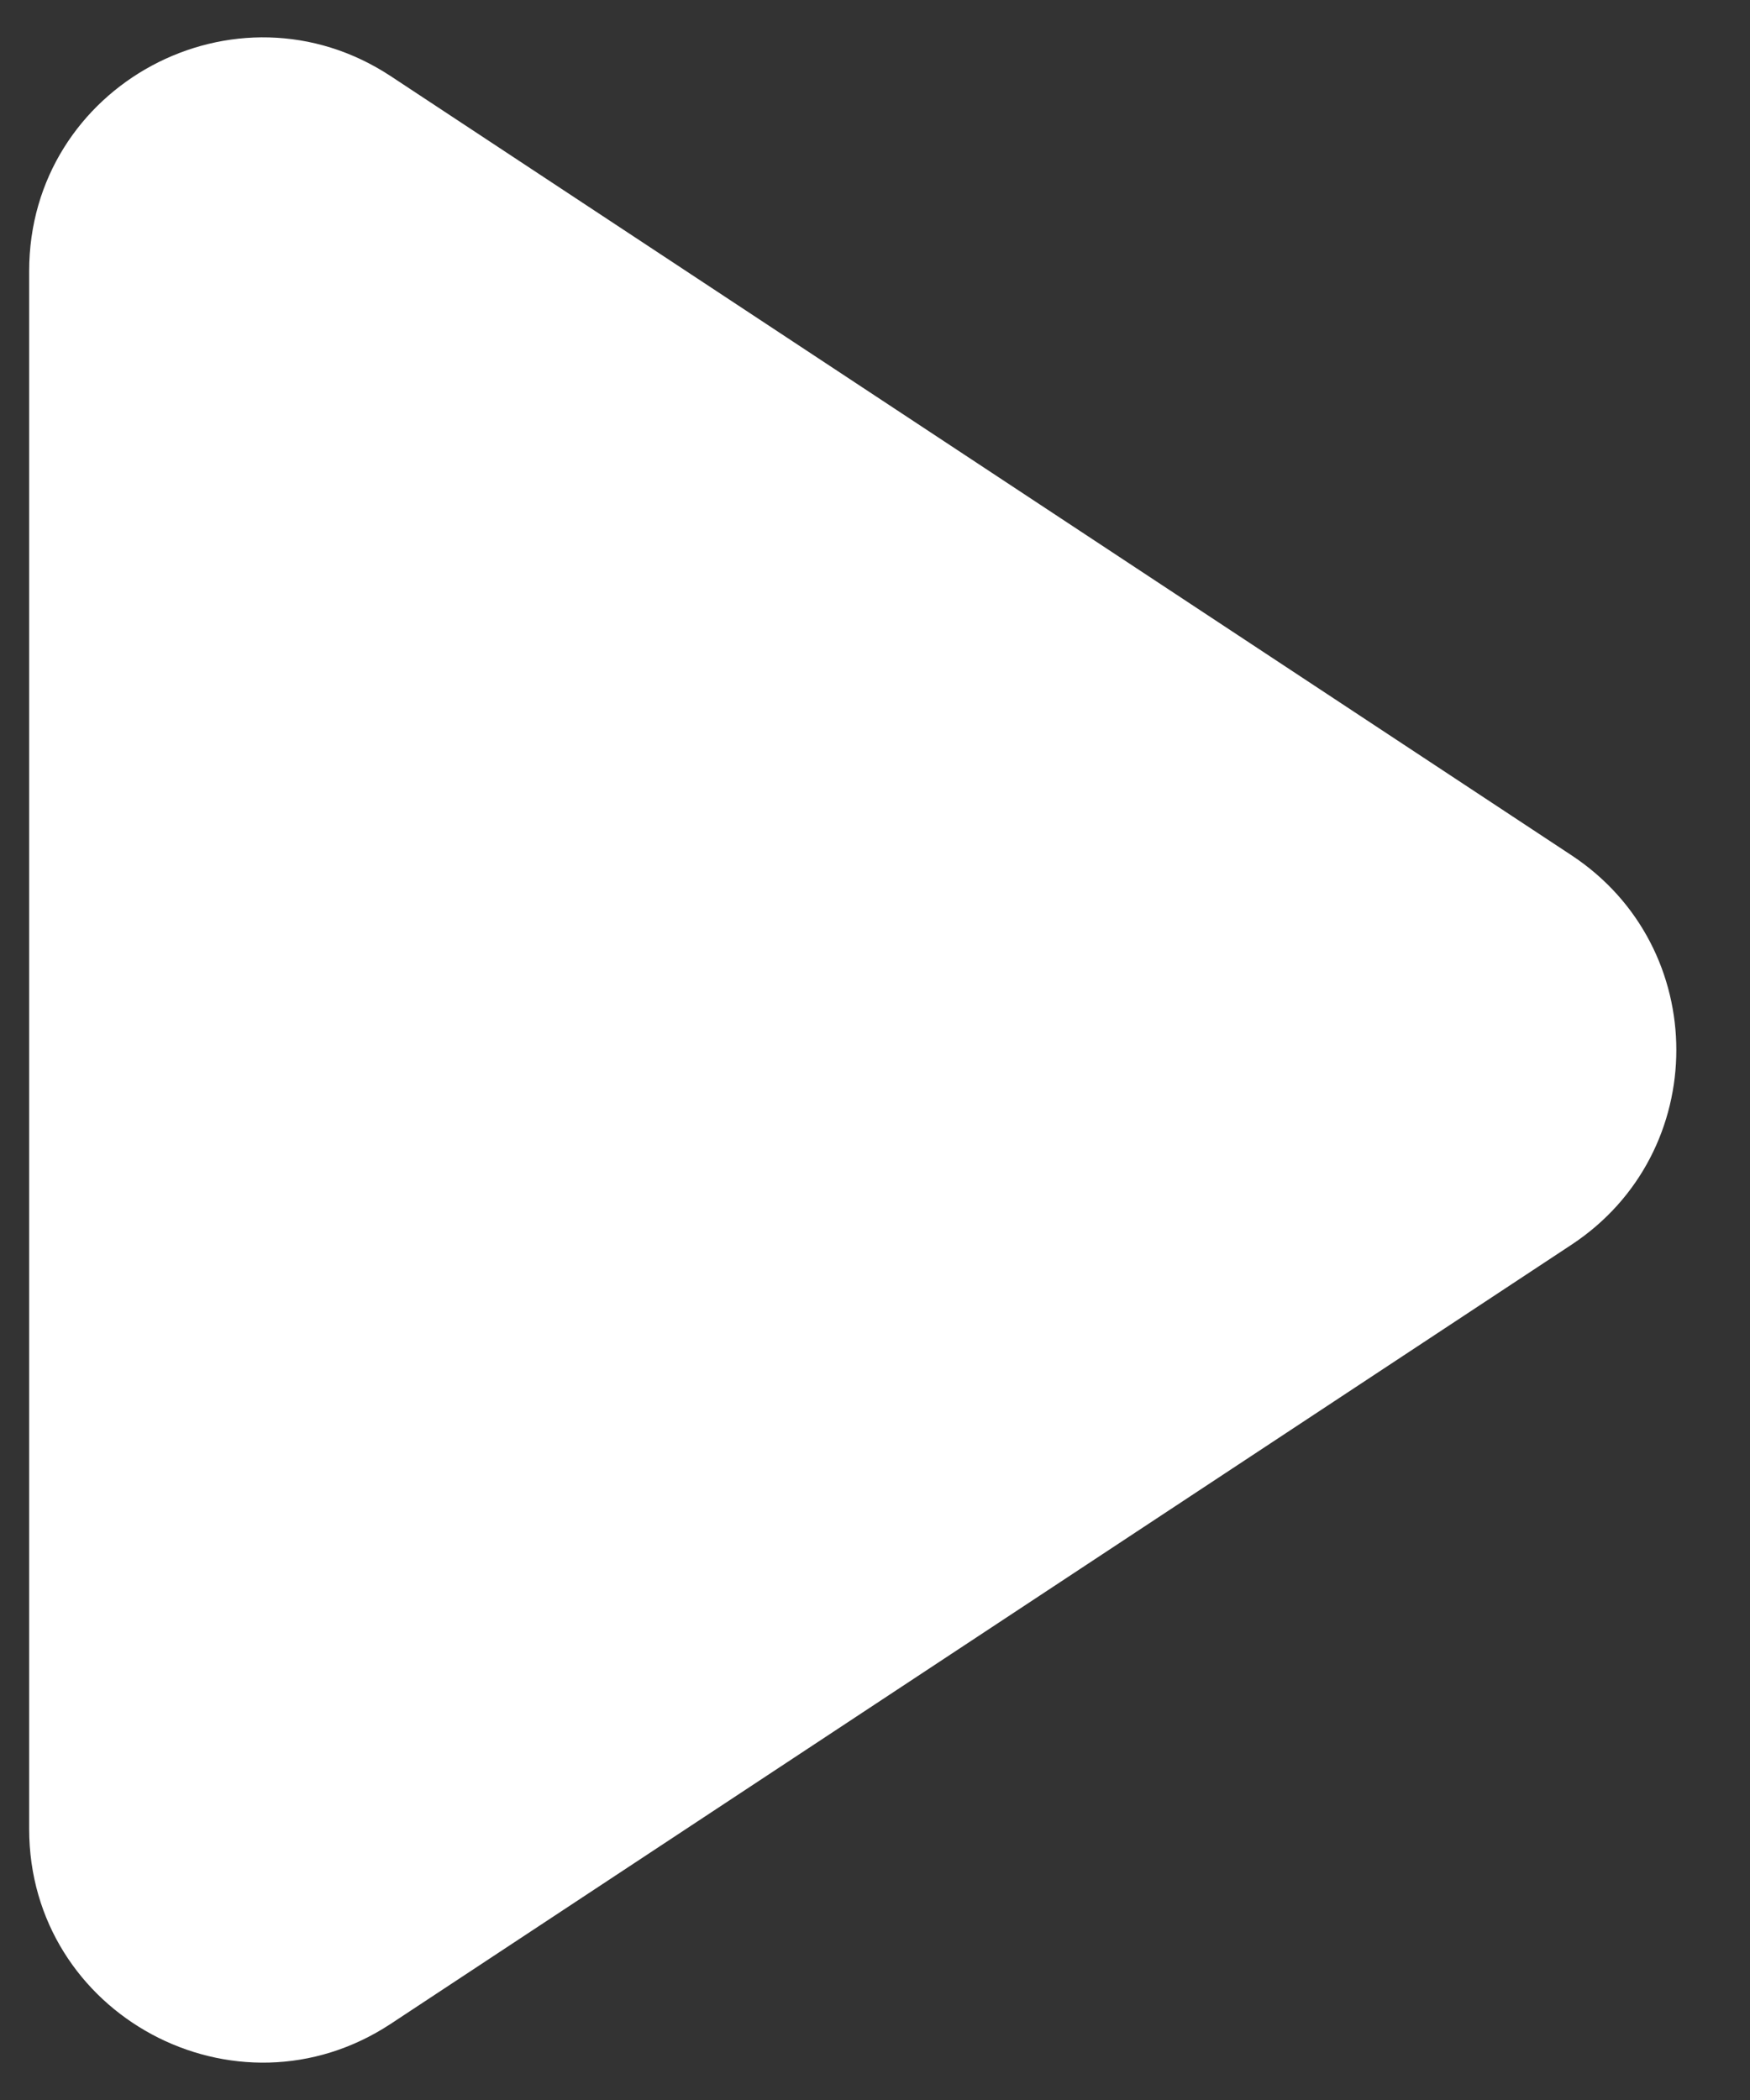 <svg width="15" height="18" viewBox="0 0 15 18" fill="none" xmlns="http://www.w3.org/2000/svg">
<rect x="0" y="0" width="15" height="18" fill="#333333" stroke="none"/>
<path d="M13.47 7.331C14.668 8.121 14.668 9.879 13.47 10.669L3.351 17.346C2.022 18.223 0.25 17.27 0.25 15.677L0.25 2.323C0.25 0.73 2.022 -0.223 3.351 0.654L13.47 7.331Z" fill="white"/>
</svg>
